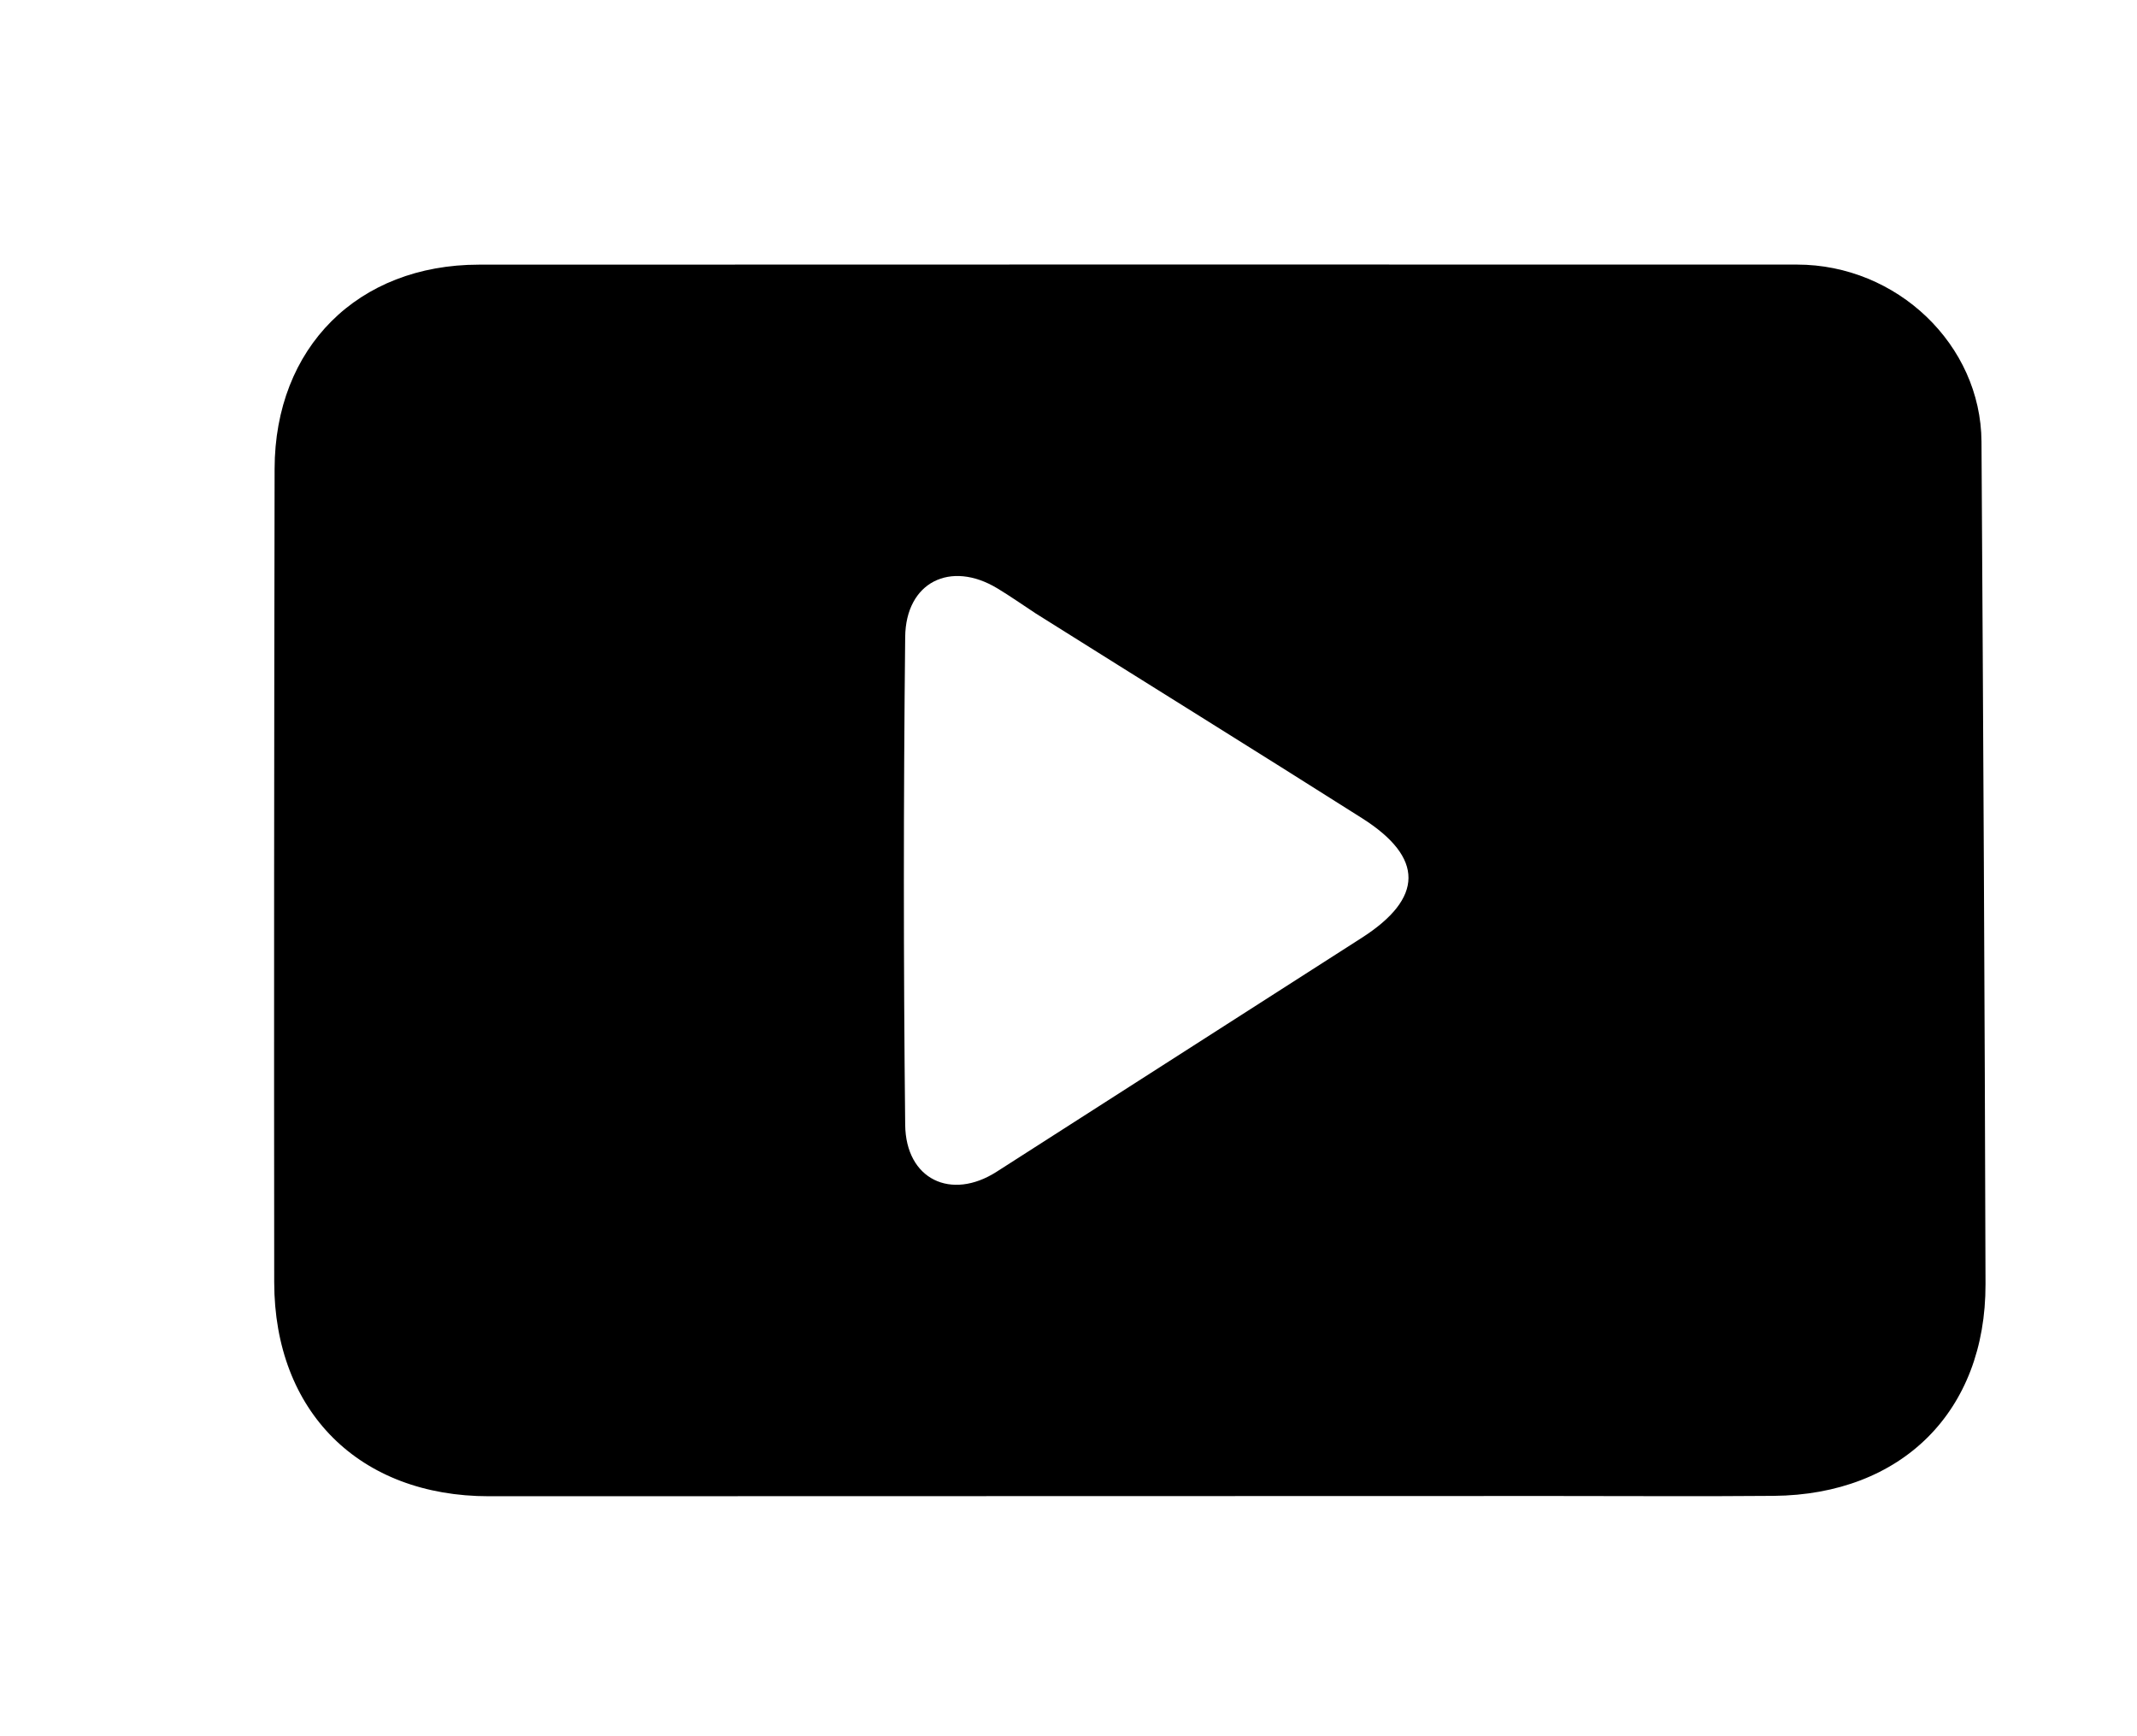 <svg version="1.1" id="Layer_1" xmlns="http://www.w3.org/2000/svg" xmlns:xlink="http://www.w3.org/1999/xlink" x="0px" y="0px"
	 width="100%" viewBox="0 0 256 208" enable-background="new 0 0 256 208" xml:space="preserve">
<path fill="#000000" opacity="1" stroke="none" 
	d="
M186,179.222 
	C143.193,179.232 100.887,179.242 58.58,179.251 
	C43.078,179.254 32.865,169.151 32.849,153.609 
	C32.817,121.13 32.838,88.65 32.896,56.171 
	C32.921,41.63 42.87,31.711 57.371,31.706 
	C110.004,31.685 162.638,31.687 215.272,31.698 
	C227.251,31.701 237.301,41.301 237.371,52.908 
	C237.576,86.549 237.762,120.189 237.853,153.83 
	C237.894,169.074 227.821,179.07 212.483,179.205 
	C203.823,179.281 195.161,179.221 186,179.222 
M124.057,73.481 
	C122.526,72.476 121.027,71.418 119.46,70.475 
	C113.869,67.108 108.506,69.73 108.436,76.313 
	C108.227,95.789 108.225,115.271 108.436,134.747 
	C108.507,141.305 113.944,143.867 119.391,140.376 
	C133.963,131.036 148.533,121.693 163.112,112.364 
	C170.55,107.604 170.636,102.754 163.157,98.015 
	C150.365,89.907 137.493,81.927 124.057,73.481 
z"/>
</svg>